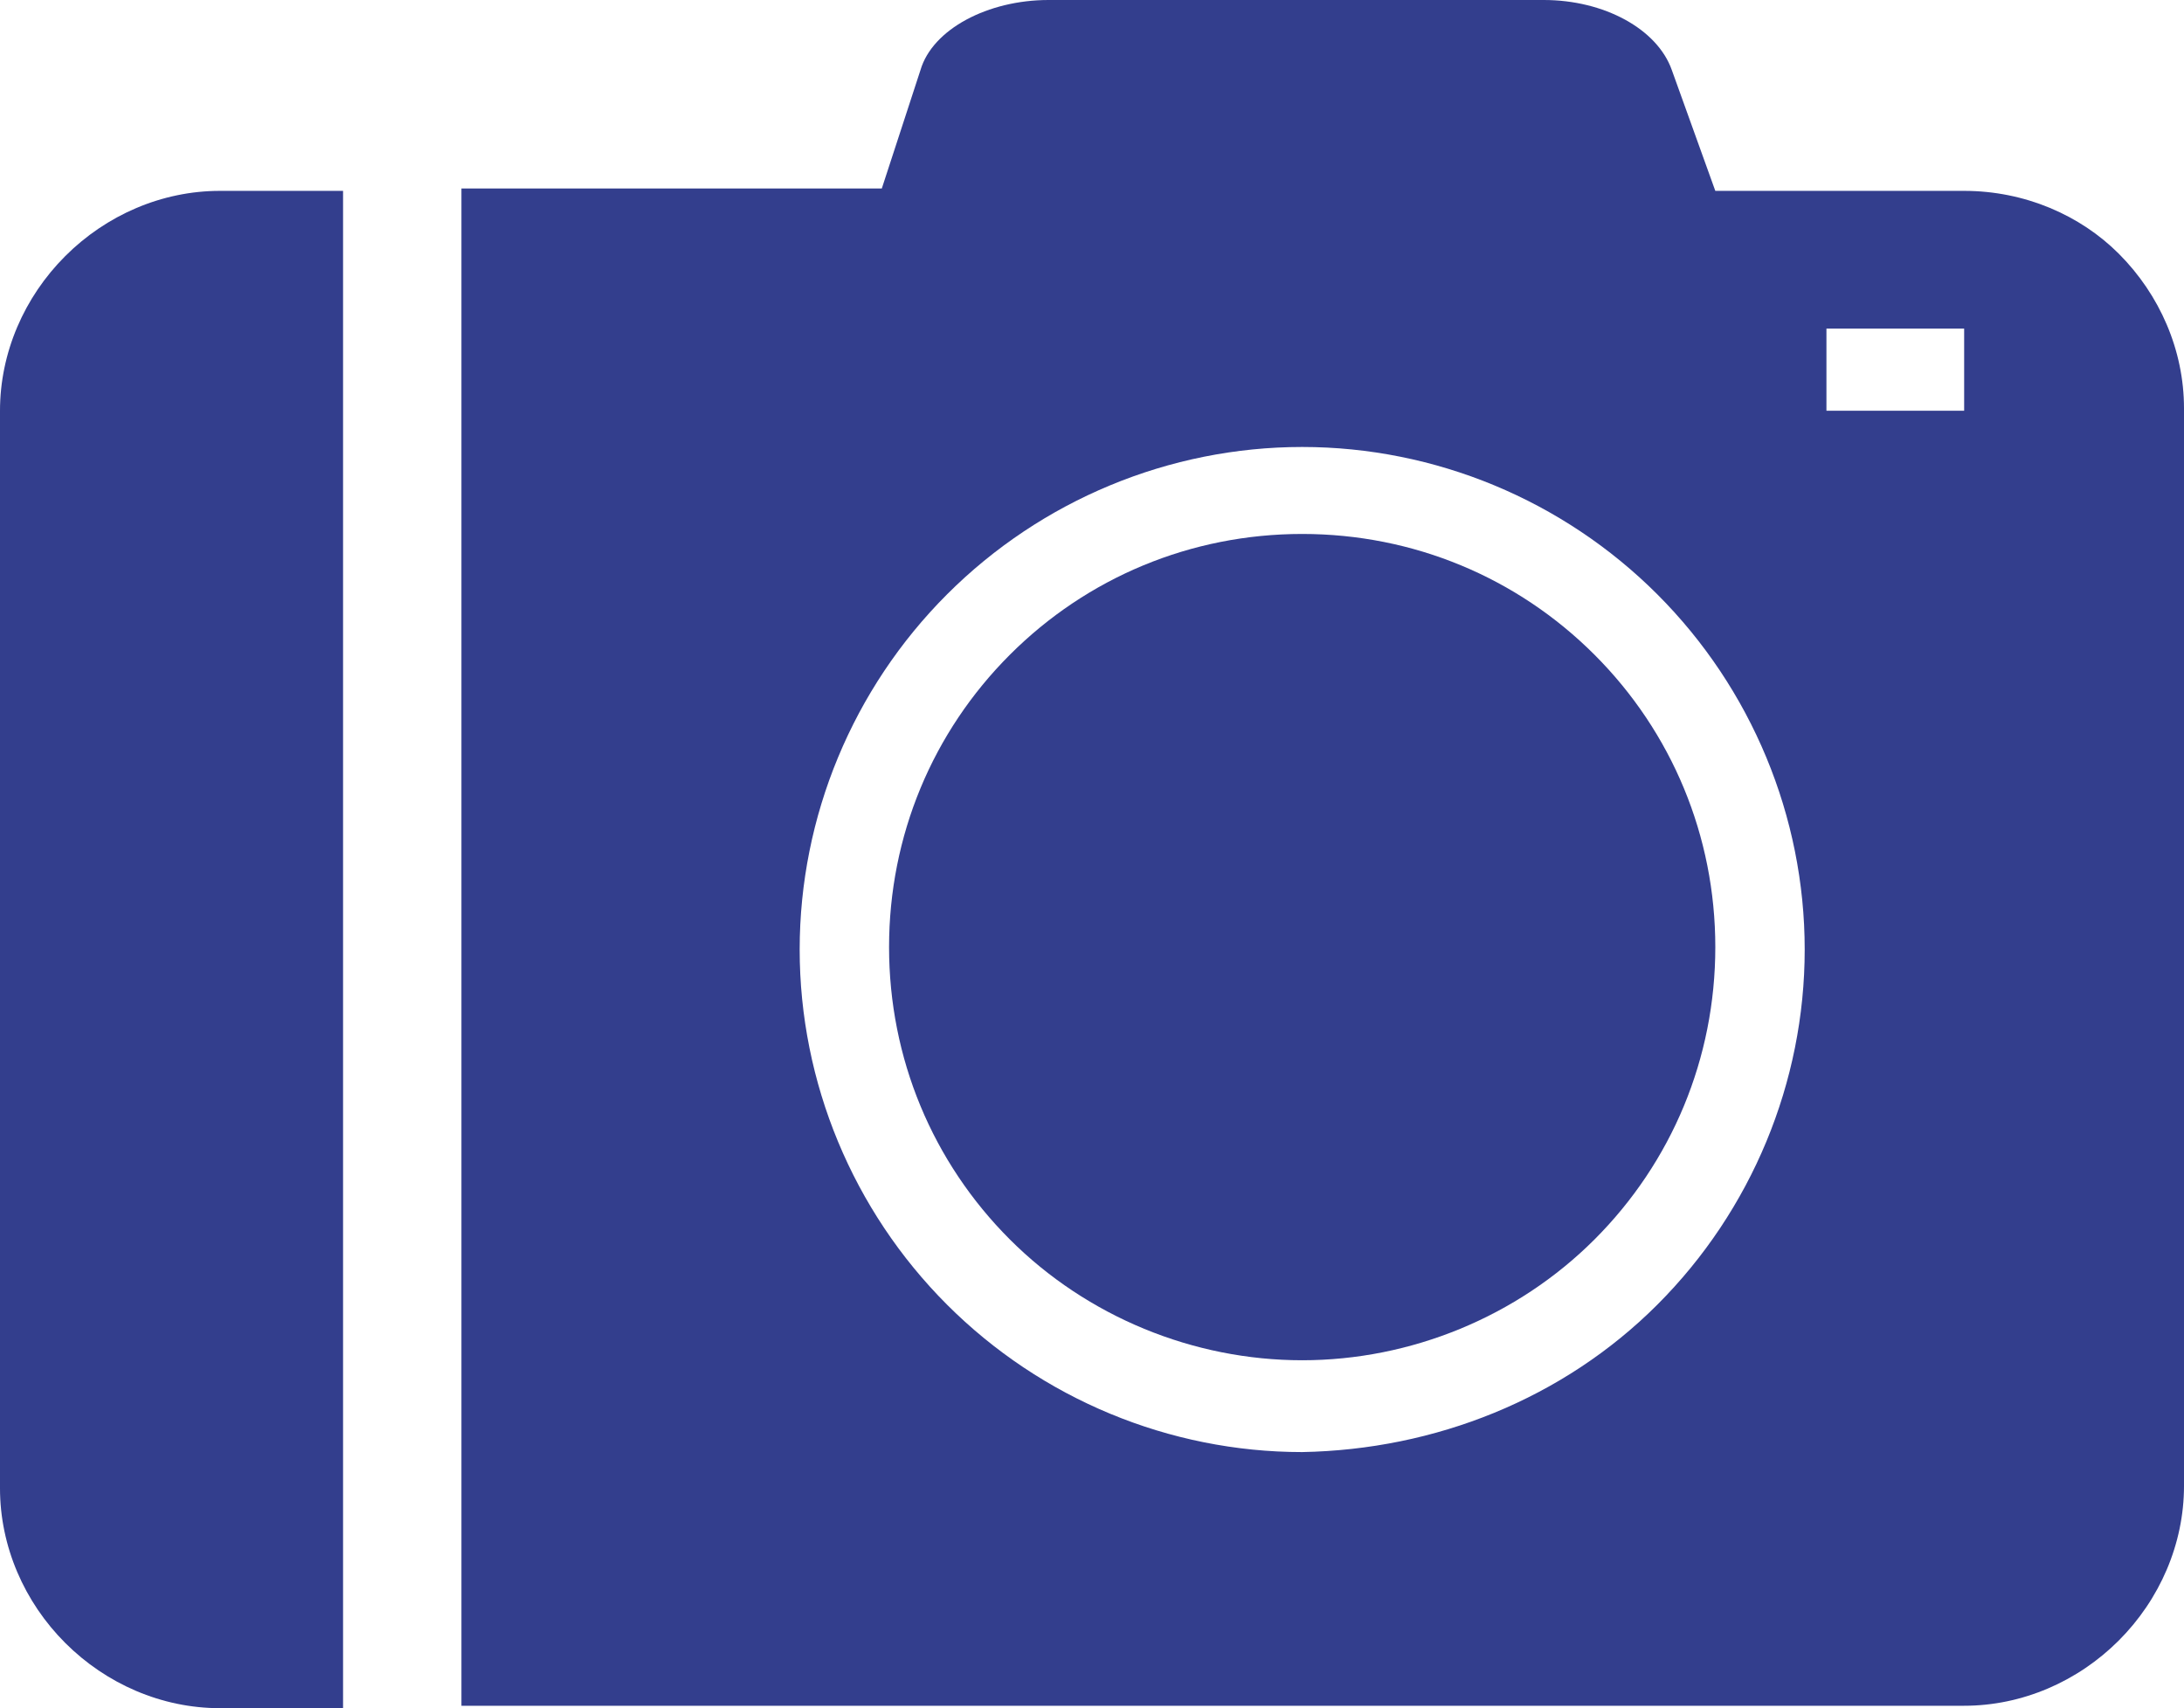 <?xml version="1.0" encoding="UTF-8"?>
<svg id="Capa_1" xmlns="http://www.w3.org/2000/svg" version="1.1" viewBox="0 0 90.4 70.7">
  <!-- Generator: Adobe Illustrator 29.0.0, SVG Export Plug-In . SVG Version: 2.1.0 Build 186)  -->
  <defs>
    <style>
      .st0 {
        fill: #333e8d;
      }
    </style>
  </defs>
  <g id="b">
    <g id="c">
      <path class="st0" d="M53.9,56.3c-4.5,0-8.9-1.8-12.1-5s-5-7.5-5-12.1,1.8-8.9,5-12.1,7.5-5,12.1-5,8.9,1.8,12.1,5,5,7.5,5,12.1-1.8,8.9-5,12.1-7.6,5-12.1,5h0Z"/>
      <path class="st0" d="M0,17v44.6c0,2.4,1,4.7,2.7,6.4,1.7,1.7,4,2.7,6.4,2.7h5.1V7.9h-5.1c-2.4,0-4.7,1-6.4,2.7S0,14.6,0,17h0Z"/>
      <path class="st0" d="M81.3,7.9h-10.3l-1.8-5C68.6,1.2,66.4,0,63.9,0h-20.5C40.9,0,38.6,1.2,38.1,2.9l-1.6,4.9h-17.4v62.8h62.2c2.4,0,4.7-1,6.4-2.7s2.7-4,2.7-6.4V16.9c0-2.4-1-4.7-2.7-6.4-1.6-1.6-3.9-2.6-6.4-2.6h0ZM53.9,60.1c-5.5,0-10.8-2.2-14.7-6.1s-6.1-9.2-6.1-14.7,2.2-10.8,6.1-14.7c3.9-3.9,9.2-6.1,14.7-6.1s10.8,2.2,14.7,6.1,6.1,9.2,6.1,14.7-2.2,10.8-6.1,14.7-9.2,6-14.7,6.1h0ZM81.3,17h-5.7v-3.4h5.7v3.4Z"/>
    </g>
  </g>
</svg>